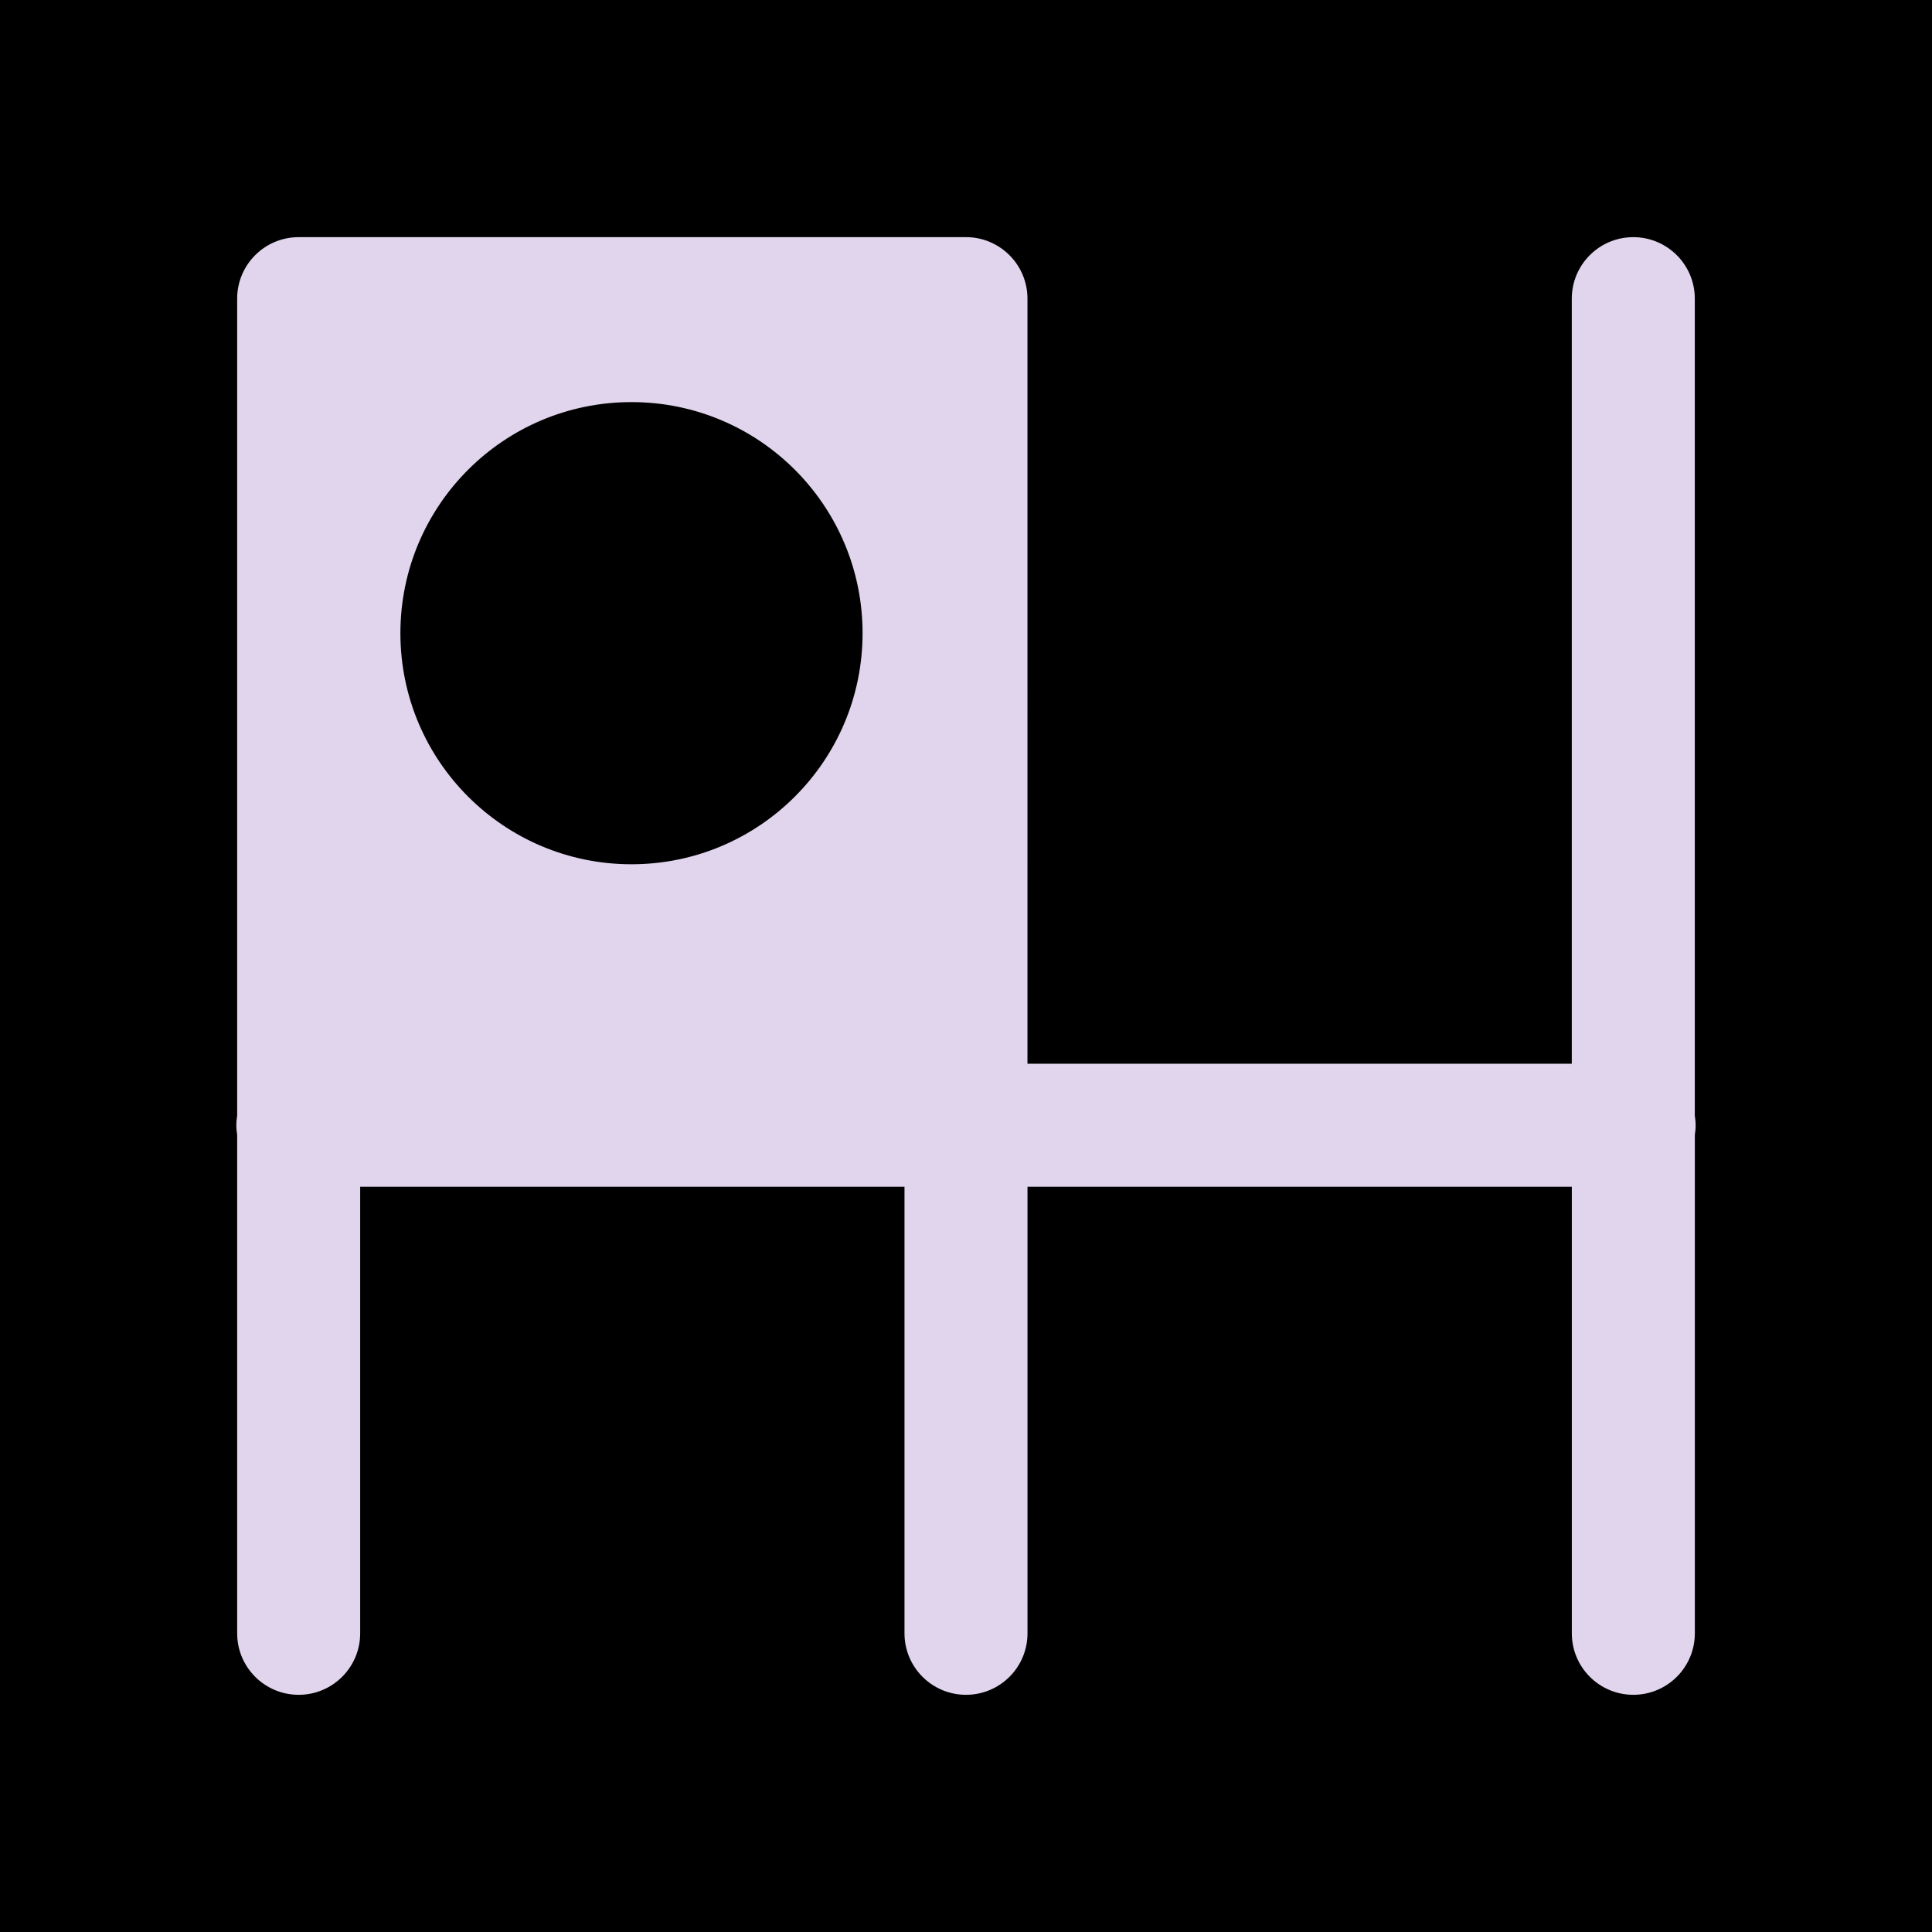 <?xml version="1.0" encoding="UTF-8"?>
<svg id="Layer_1" data-name="Layer 1" xmlns="http://www.w3.org/2000/svg" viewBox="0 0 512 512">
  <defs>
    <style>
      .cls-1 {
        fill: #e1d5ed;
      }

      .cls-1, .cls-2 {
        stroke: #000;
        stroke-miterlimit: 10;
      }
    </style>
  </defs>
  <rect class="cls-2" width="512" height="512"/>
  <path class="cls-1" d="M449.86,298.2c0-.89-.09-1.75-.22-2.6V79.15c0-9.28-7.52-16.8-16.8-16.8s-16.8,7.52-16.8,16.8v202.25h-143.25V79.15c0-8.7-6.61-15.85-15.09-16.72-.57-.06-1.14-.08-1.72-.08H79.15c-9.28,0-16.8,7.52-16.8,16.8v216.45c-.13.85-.22,1.71-.22,2.6s.09,1.75.22,2.6v132.04c0,9.28,7.52,16.8,16.8,16.8s16.8-7.52,16.8-16.8v-117.84h143.25v117.84c0,9.28,7.52,16.8,16.8,16.8s16.8-7.52,16.8-16.8v-117.84h143.25v117.84c0,9.28,7.52,16.8,16.8,16.8s16.8-7.52,16.8-16.8v-132.04c.13-.85.22-1.71.22-2.6h0ZM228.09,167.8c0,33.55-27.19,60.74-60.74,60.74s-60.74-27.19-60.74-60.74,27.19-60.74,60.74-60.74,60.74,27.19,60.74,60.74Z"/>
</svg>